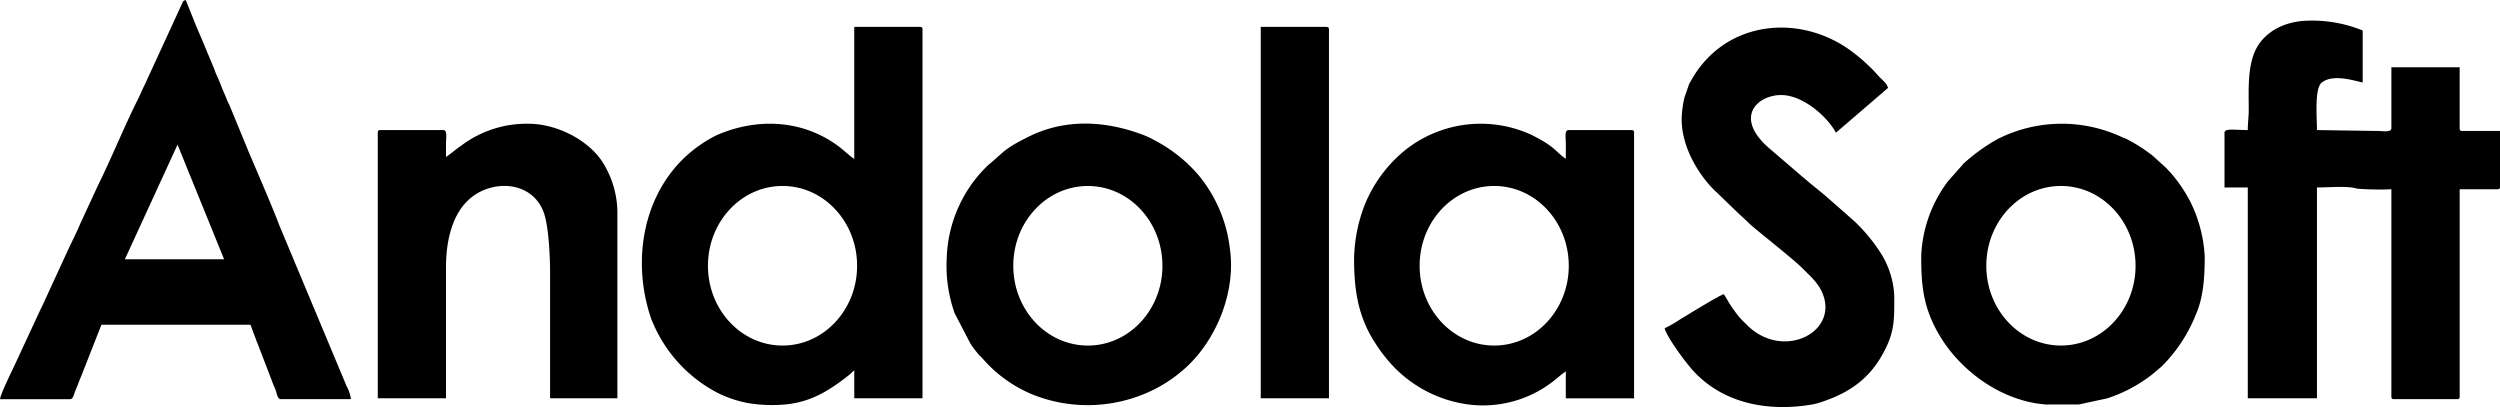 <svg xmlns="http://www.w3.org/2000/svg" width="696.297" height="113.377" viewBox="0 0 696.297 113.377">
  <g id="Group_6" data-name="Group 6" transform="translate(-206.281 -0.007)">
    <g id="Group_5" data-name="Group 5">
      <g id="Group_3" data-name="Group 3">
        <path id="Path_197" data-name="Path 197" d="M957.671,89.193c-.565-.15-2.921-2.4-4.448-3.538-10.008-7.377-22.671-7.981-34.035-2.959a37.522,37.522,0,0,0-9.819,7.172c-11.044,11.467-13.3,28.739-8.385,43.51a39.207,39.207,0,0,0,18.681,21.041,32.673,32.673,0,0,0,8.425,2.82,41.281,41.281,0,0,0,10.553.367c7.142-.731,12.136-3.925,17.432-8.071.716-.542.943-.942,1.6-1.394v7.746h19V53.217c0-.58-.167-.754-.734-.754h-18.27Zm.791,29.795c0,12.273-9.291,22.224-20.768,22.224s-20.768-9.949-20.768-22.224,9.291-22.219,20.768-22.219,20.767,9.951,20.767,22.219Z" transform="translate(-513.463 -44.964)" fill-rule="evenodd"/>
        <path id="Path_202" data-name="Path 202" d="M1342.97,150.347c0,8.92,1.131,16.458,6.088,23.887a36.966,36.966,0,0,0,2.732,3.77,35.322,35.322,0,0,0,20.6,12.635,31.84,31.84,0,0,0,25.782-5.846c1.334-1,2.412-2.045,3.77-2.964v7.5h19.015V115.366c0-.575-.188-.746-.754-.746H1402.72c-1.206,0-.772,2.352-.772,3.5.018,1.5,0,3,0,4.5-2.977-2-2.639-3.2-9.572-6.672a33.8,33.8,0,0,0-34.827,3.991,37.779,37.779,0,0,0-11.571,15.415,43.267,43.267,0,0,0-3,14.992Zm59.8,2.065c0,12.273-9.291,22.224-20.768,22.224s-20.768-9.949-20.768-22.224,9.291-22.219,20.768-22.219,20.766,9.951,20.766,22.219Z" transform="translate(-759.557 -78.387)" fill-rule="evenodd"/>
        <path id="Path_200" data-name="Path 200" d="M1088.74,150.832a39.5,39.5,0,0,0,2.223,14.78l4.354,8.377a10.667,10.667,0,0,0,.811,1.188c.5.667,1.017,1.351,1.545,1.95.333.359.547.524.886.881a37.227,37.227,0,0,0,13.832,10.135,41.31,41.31,0,0,0,35.6-2.073,39.067,39.067,0,0,0,8.423-6.318c7.991-7.986,12.854-20.683,11.214-32.067a39.134,39.134,0,0,0-8.725-20.516,41.1,41.1,0,0,0-12.268-9.729,23.008,23.008,0,0,0-2.5-1.231c-10.675-4.217-22.219-4.975-32.716.312-6.935,3.476-6.352,3.9-11.139,7.863a36.969,36.969,0,0,0-7.954,11.039,37.559,37.559,0,0,0-3.58,15.412Zm60.1,1.565c0,12.273-9.291,22.224-20.768,22.224S1107.3,164.672,1107.3,152.4s9.291-22.219,20.768-22.219,20.766,9.946,20.766,22.216Z" transform="translate(-618.799 -78.369)" fill-rule="evenodd"/>
        <path id="Path_204" data-name="Path 204" d="M1696.91,149.86c0,7.339.452,12.99,3.826,19.66,5.748,11.411,18.036,20.6,30.907,21.555l9.216-.02,7.819-1.686a40.7,40.7,0,0,0,12.42-6.562l2.714-2.272a42.391,42.391,0,0,0,9.554-14.436c2.2-4.966,2.5-10.733,2.5-16.241a38.861,38.861,0,0,0-3.826-14.907,40.661,40.661,0,0,0-5.729-8.507c-.472-.485-.623-.622-1.093-1.167l-3.788-3.449a45.712,45.712,0,0,0-7.142-4.607c-.641-.334-1.074-.42-1.753-.749a39.585,39.585,0,0,0-34.223.6,50.841,50.841,0,0,0-9.593,6.882l-4.337,4.924a36.907,36.907,0,0,0-7.481,20.985Zm59.7,2.567c0,12.273-9.309,22.224-20.786,22.224s-20.786-9.949-20.786-22.224,9.311-22.219,20.786-22.219,20.78,9.951,20.78,22.221Z" transform="translate(-955.532 -78.405)" fill-rule="evenodd"/>
        <path id="Path_205" data-name="Path 205" d="M1892.65,79.032c-3.656,0-6.483-.57-6.483.746v15.24h6.483V153.73h19.265V95.018c3.373,0,8.687-.5,11.155.334a80.2,80.2,0,0,0,9.574.167V153.23c0,.579.19.749.754.749h17.514c.565,0,.754-.167.754-.749V95.519h10.478c.584,0,.754-.167.754-.754V79.281h-10.5c-.565,0-.736-.18-.736-.749V61.542h-19.015V78.534c0,1.214-2.562.749-3.731.749l-17-.25c0-3.614-.716-11.549,1.3-13.192,2.959-2.412,8.366-.772,11.439-.052V51.3a37.17,37.17,0,0,0-14.737-2.747c-7.339,0-13.01,3.444-15.247,8.495-2.112,4.749-1.771,10.887-1.753,16.241C1892.91,75.565,1892.65,76.954,1892.65,79.032Z" transform="translate(-1060.32 -42.798)" fill-rule="evenodd"/>
        <path id="Path_195" data-name="Path 195" d="M497.951,146.848h19.5c.867,0,1.069-1.268,1.389-2.1.392-1,.759-1.82,1.071-2.68.39-1.061.716-1.706,1.074-2.682l5.216-13.267H567.69c.333.7.667,1.815.961,2.53.372.914.667,1.856,1.037,2.7l4.028,10.47c.334,1.041.7,1.6,1.071,2.685.3.891.455,2.335,1.4,2.335h19.5a9.8,9.8,0,0,0-1.178-3.566l-18.8-44.929c-2.21-5.861-6.172-14.845-8.673-20.806l-5.022-12.211c-.3-.692-.555-1.074-.8-1.711-.5-1.351-.866-2.04-1.39-3.349s-.886-2.308-1.479-3.524a18.25,18.25,0,0,1-.7-1.8l-1.469-3.519c-.24-.57-.5-1.151-.739-1.758-.914-2.3-1.9-4.485-2.892-6.855l-2.861-7.139c-.849.232-.821.529-1.178,1.334l-8.81,19.15c-.565,1.131-.981,2.218-1.578,3.416-.635,1.253-1.074,2.412-1.668,3.586-3.516,6.892-7.638,16.975-11.247,24.231L520.38,97.81c-1.036,2.44-2.115,4.6-3.256,6.982l-7.246,15.746c-.307.667-.5.986-.814,1.683l-6.422,13.822c-.754,1.756-4.65,9.442-4.67,10.808ZM547.4,75.96l12.97,31.93H532.726Z" transform="translate(-291.67 -35.665)" fill-rule="evenodd"/>
        <path id="Path_203" data-name="Path 203" d="M1541.5,78.446c0,7.943,4.882,15.524,8.914,19.549l7.256,7c1.244,1.041,2.394,2.3,3.636,3.349,2.941,2.474,11.5,9.267,13.607,11.374.667.635,1.111,1.116,1.753,1.751a19.137,19.137,0,0,1,3.318,3.943c6.747,11.728-9.969,20.711-20.316,10.3-.667-.667-1.224-1.178-1.865-1.87a24.559,24.559,0,0,1-1.642-2.117c-1.526-2.035-1.865-3-2.92-4.57-1.226.282-10.894,6.267-12.363,7.137a30.519,30.519,0,0,1-4.127,2.357c.667,2.5,5.748,9.456,8.048,11.934,8.273,8.947,20.466,11.27,32.282,9.419a16.19,16.19,0,0,0,2.864-.646c7.783-2.53,13.531-6.21,17.6-13.621,3.336-6.045,3.169-9.437,3.169-16.081a24.351,24.351,0,0,0-4.07-12.415,47.733,47.733,0,0,0-7.067-8.428l-6.784-5.956c-1.98-1.776-3.92-3.284-5.993-5-.584-.5-.866-.751-1.49-1.249L1566.3,86.87c-10.61-8.88-3.75-15.178,2.921-15.178,6.163,0,12.985,6.2,15.247,10.493l14.511-12.491c-.359-1.319-1.6-2.168-2.544-3.2l-.132-.137-.227-.254a.594.594,0,0,1-.113-.132,48.7,48.7,0,0,0-8.537-7.462c-14.548-9.649-34.375-7.006-43.367,9.267a10.184,10.184,0,0,0-.527.971l-1.281,3.713a29.316,29.316,0,0,0-.757,5.993Z" transform="translate(-866.843 -45.214)" fill-rule="evenodd"/>
        <path id="Path_198" data-name="Path 198" d="M752.709,122.172v-4c0-1.149.452-3.5-.749-3.5h-17.5c-.575,0-.749.167-.749.746v73.954h19V152.894c0-9.215,2.657-18.808,11.392-21.832,6.2-2.148,13.169-.167,15.712,6.237,1.521,3.845,1.885,12.7,1.885,17.347v34.727h18.743V137.409a26.5,26.5,0,0,0-4.245-13.993c-4-6.05-12.688-10.5-20.5-10.5a30.19,30.19,0,0,0-18.548,5.946C755.537,119.952,754.259,121.126,752.709,122.172Z" transform="translate(-422.209 -78.441)" fill-rule="evenodd"/>
        <path id="Path_201" data-name="Path 201" d="M1284.74,155.9h19V53.217c0-.58-.167-.754-.754-.754H1284.74Z" transform="translate(-727.318 -44.964)" fill-rule="evenodd"/>
      </g>
    </g>
  </g>
</svg>
